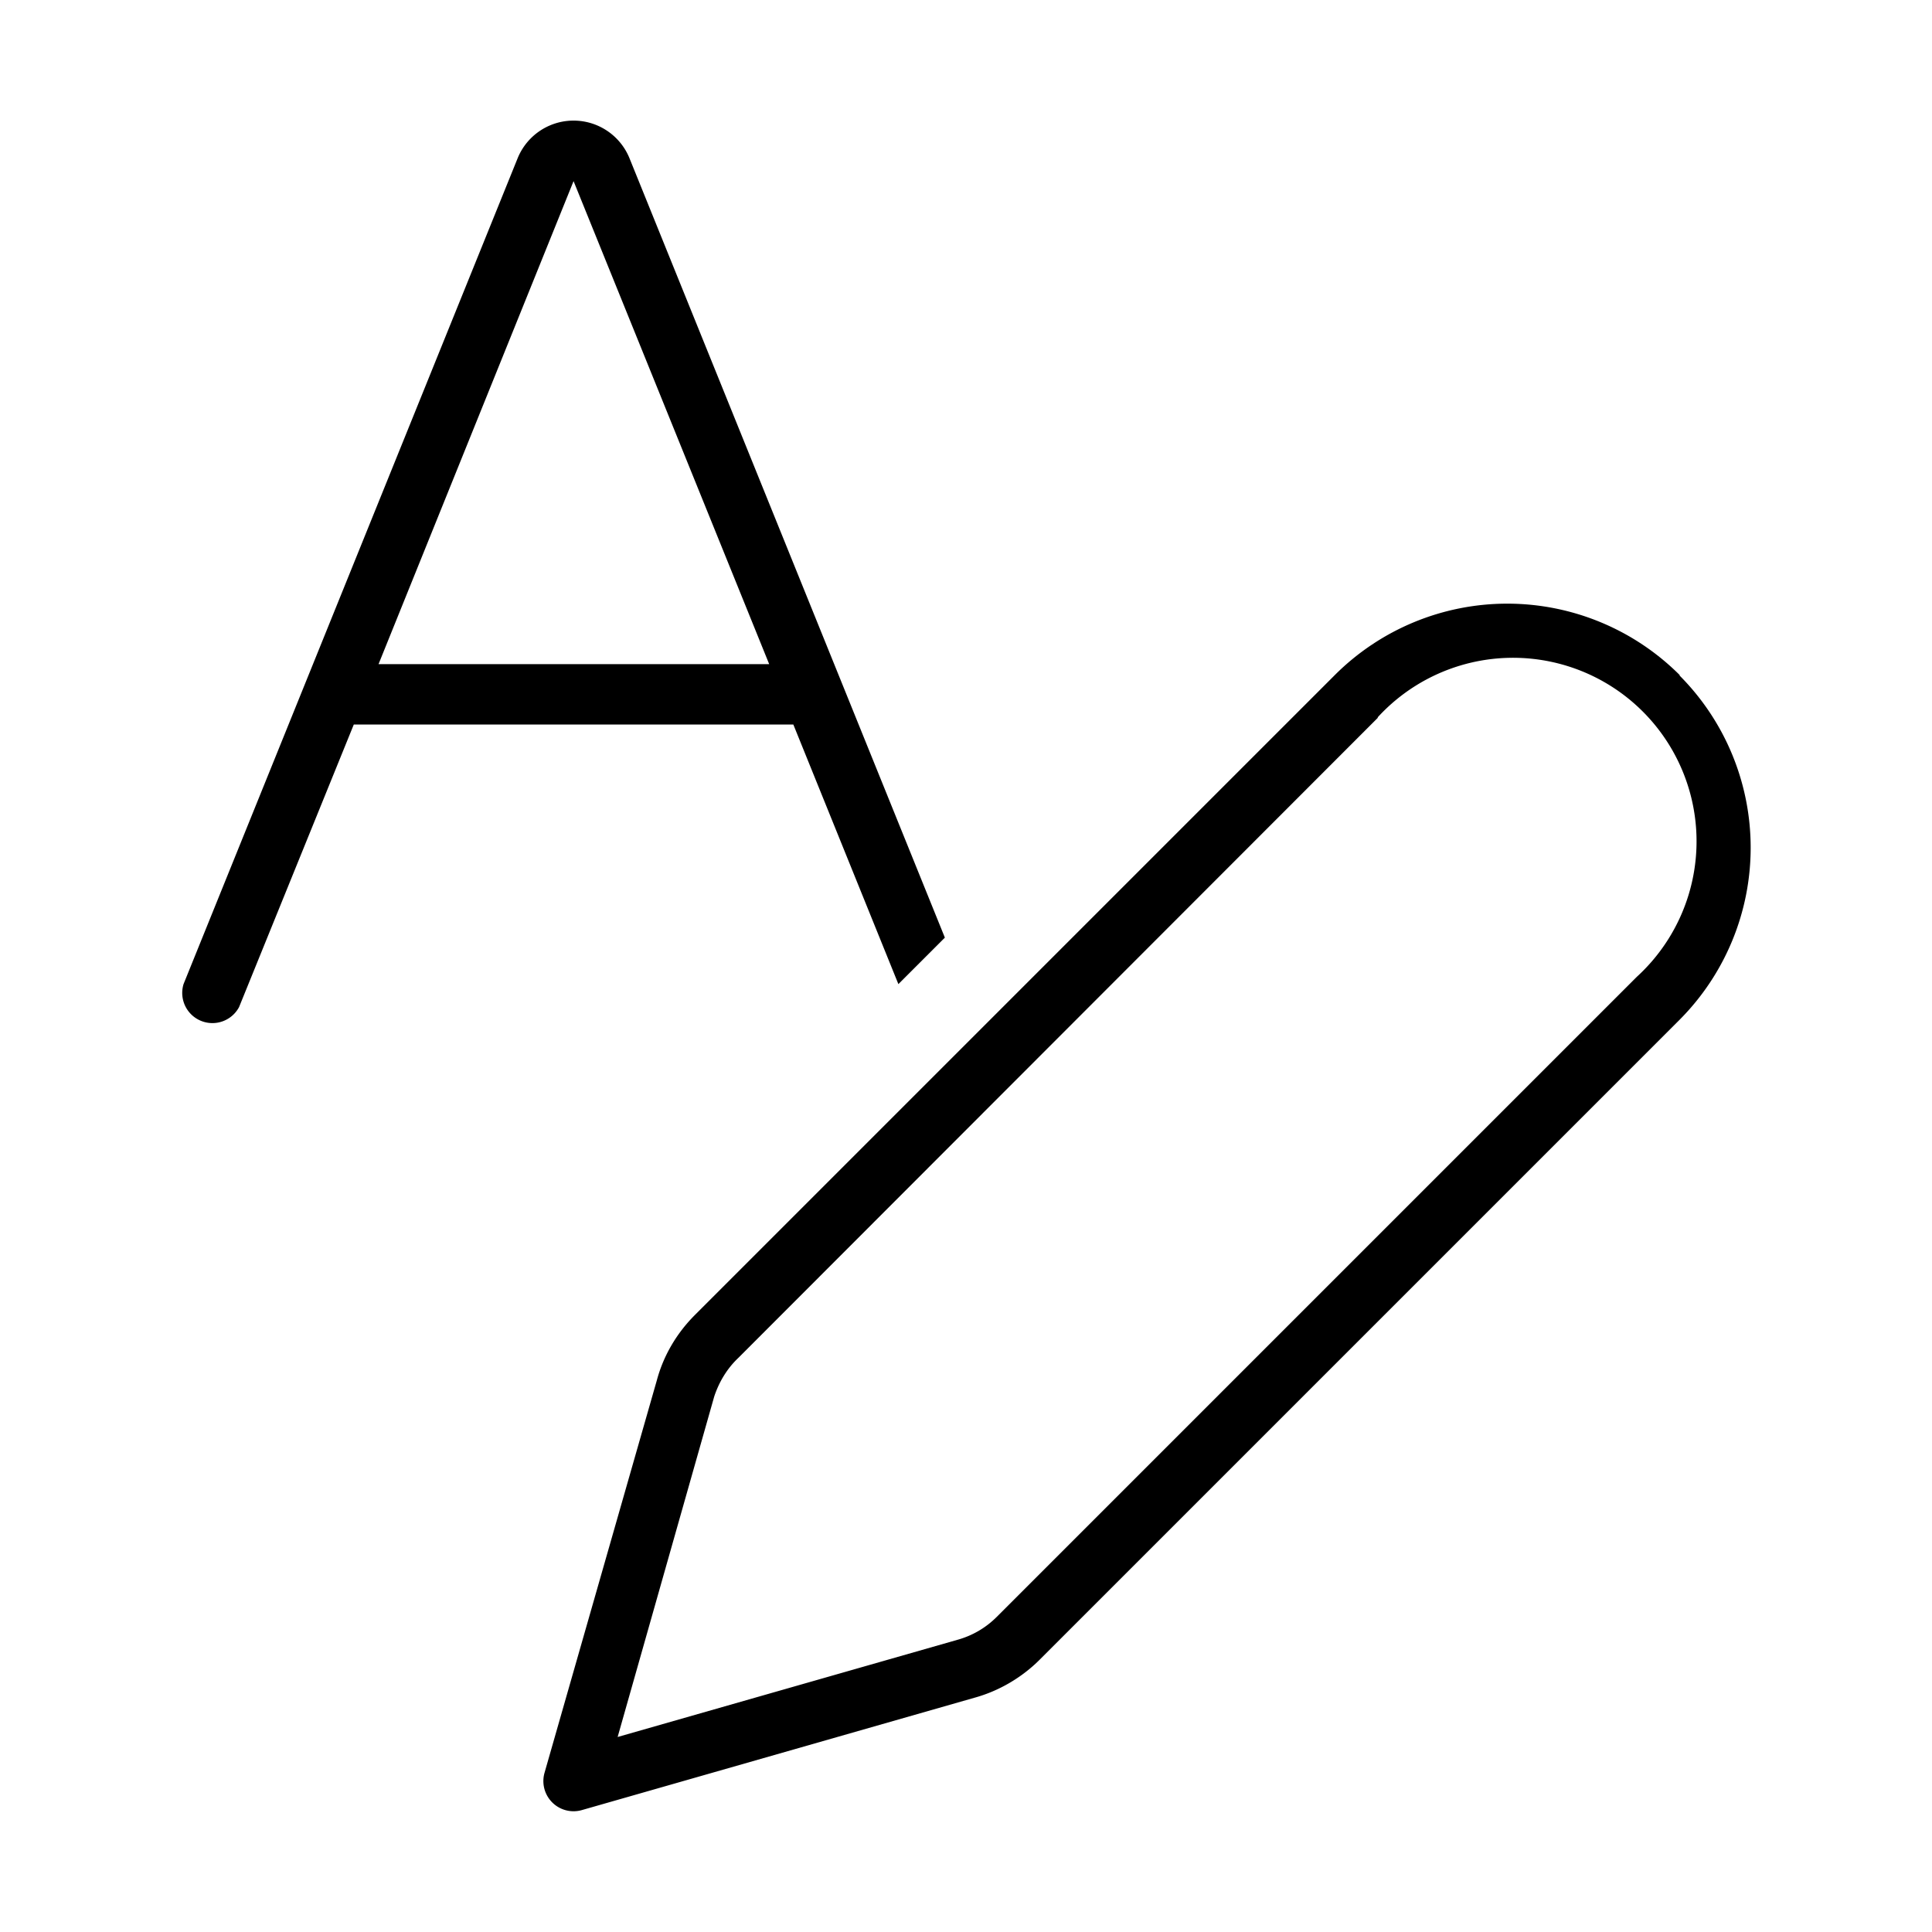<svg width="32" height="32" viewBox="0 0 32 32" xmlns="http://www.w3.org/2000/svg"><path d="M10.43 2.63a1 1 0 0 0-1.86 0L3.04 16.3a.5.5 0 0 0 .92.38L5.86 12h7.28l1.74 4.3.77-.77-5.22-12.9Zm2.3 8.37H6.27L9.5 3l3.24 8Zm15.09.18a4.04 4.04 0 0 0-5.71 0l-10.6 10.6c-.3.3-.52.67-.63 1.08l-1.86 6.5a.5.5 0 0 0 .62.62l6.5-1.86c.4-.11.78-.33 1.08-.63l10.6-10.6a4.04 4.04 0 0 0 0-5.7Zm-5 .7a3.04 3.04 0 1 1 4.29 4.3l-10.6 10.6c-.18.18-.4.31-.65.38l-5.63 1.61 1.6-5.64c.08-.24.21-.46.4-.64l10.59-10.6Z"/></svg>